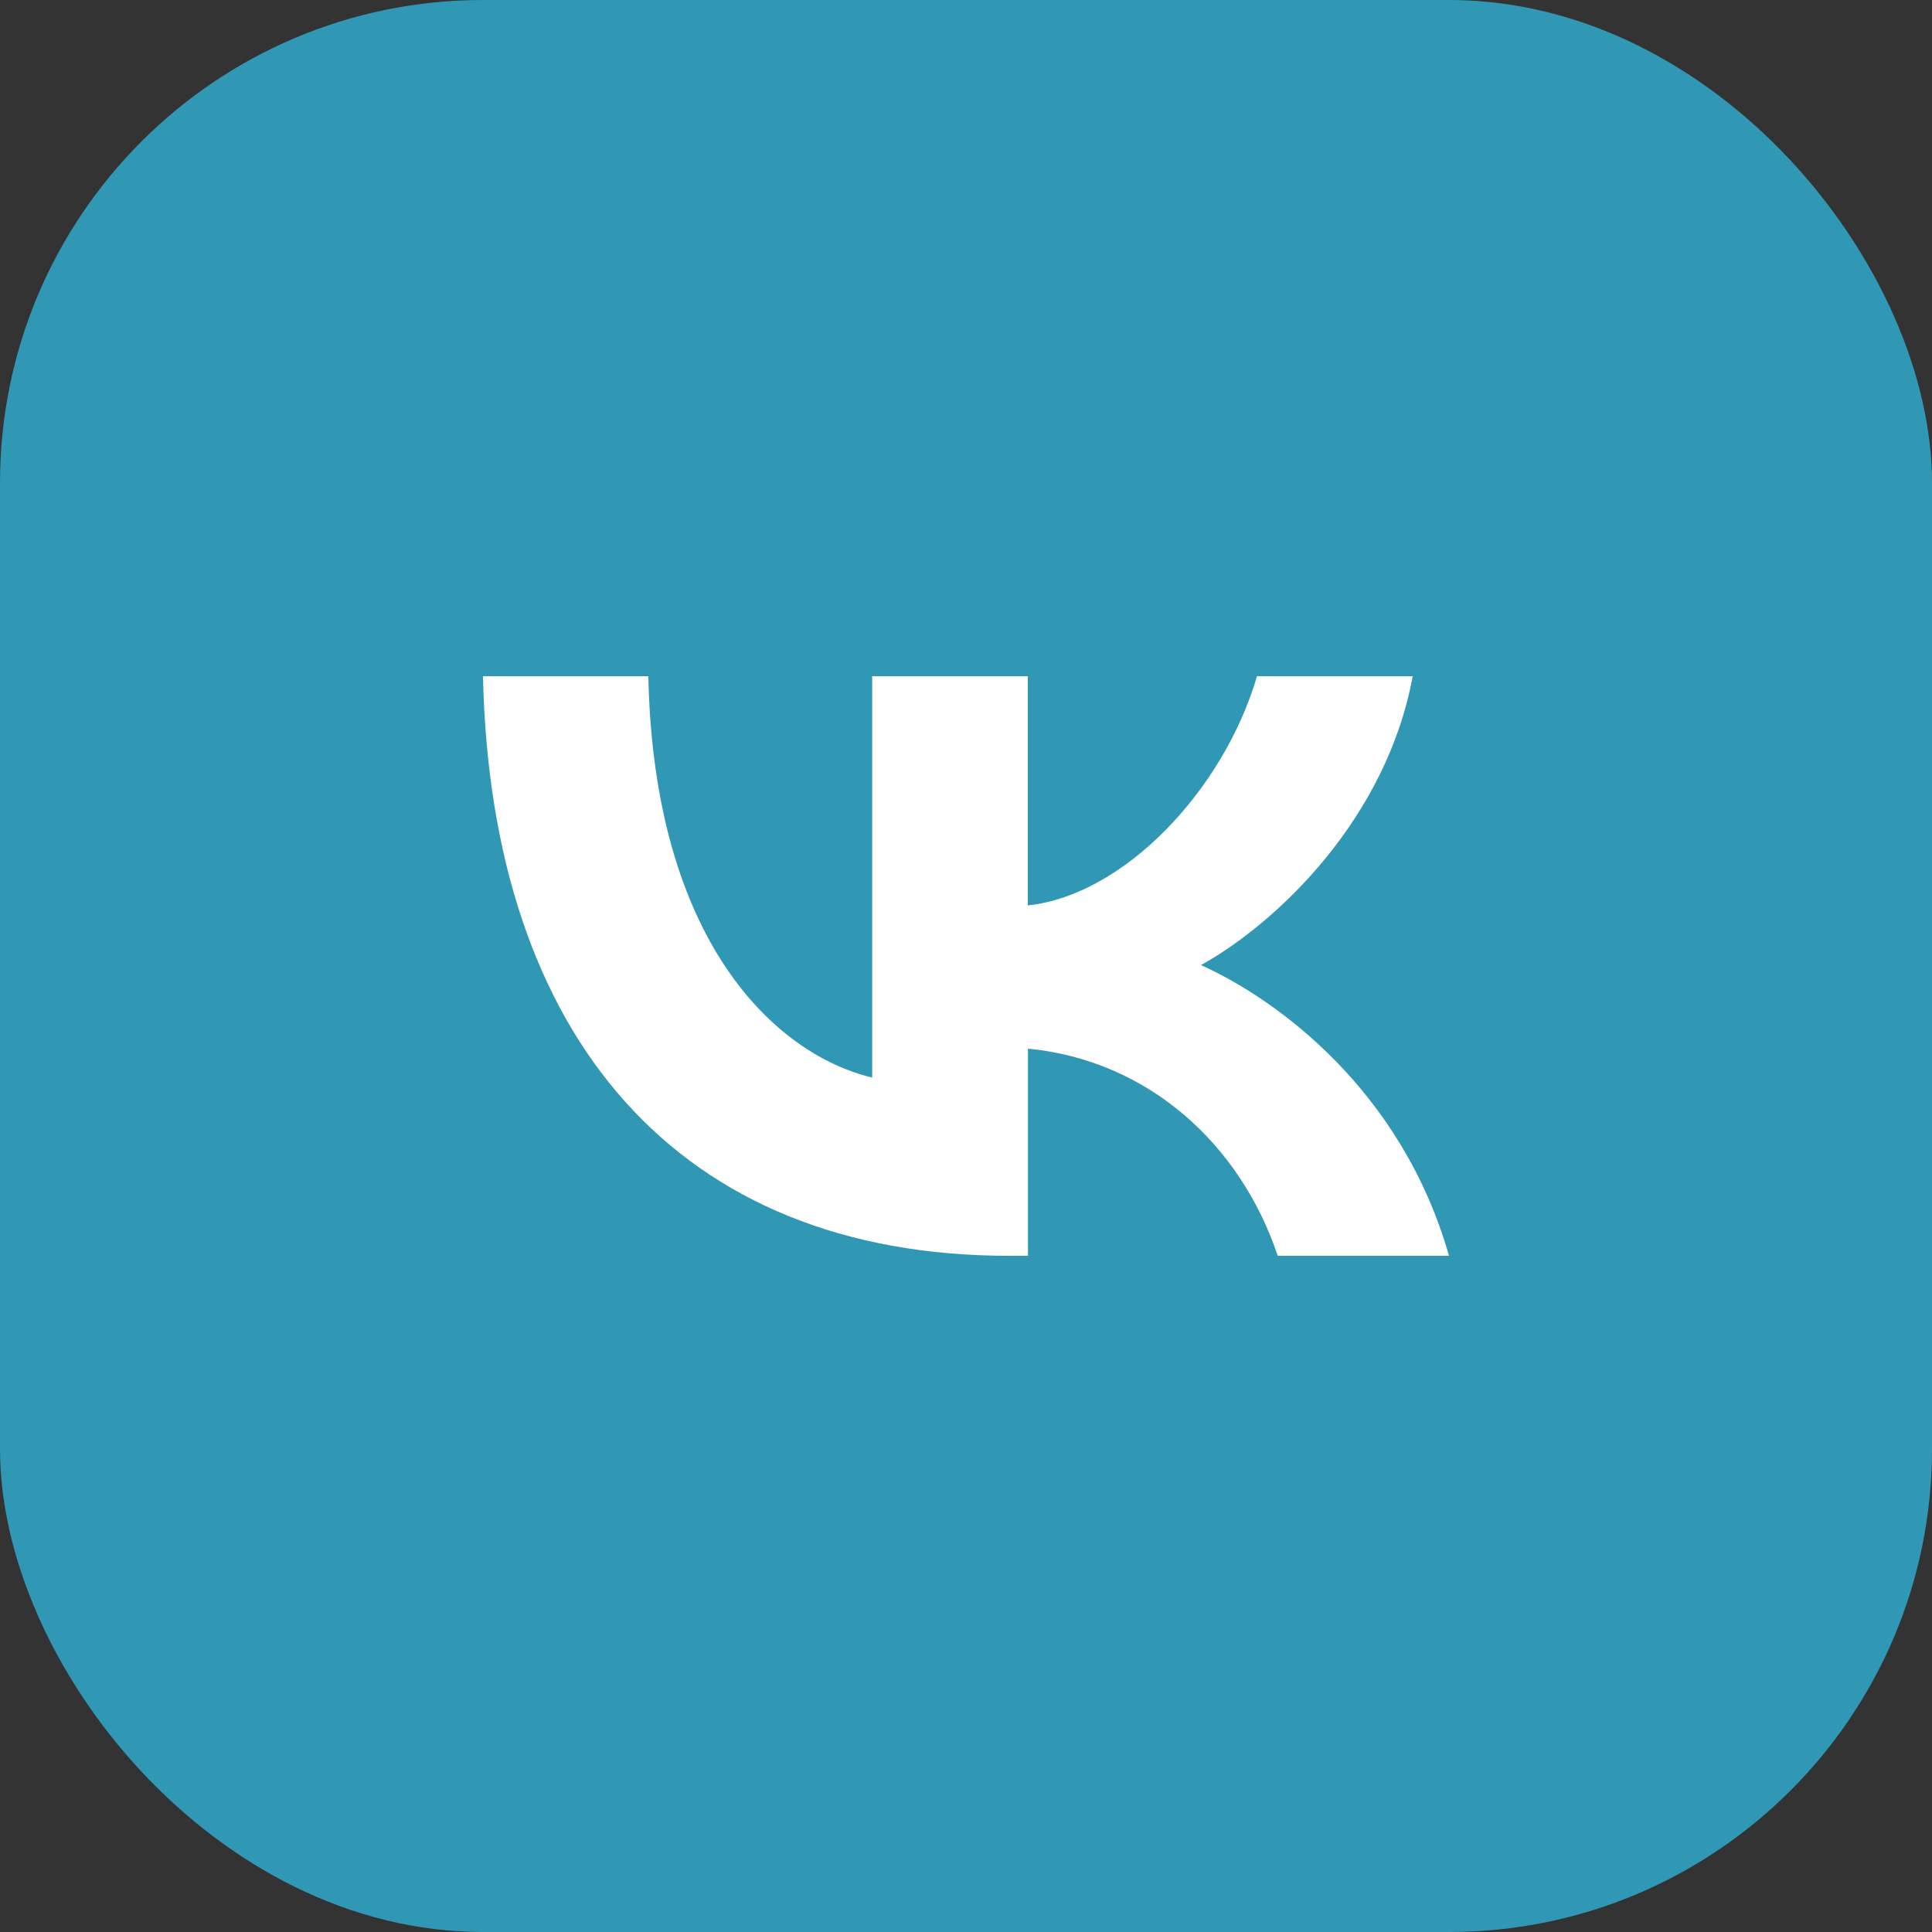 <?xml version="1.0" encoding="UTF-8"?> <svg xmlns="http://www.w3.org/2000/svg" width="40" height="40" viewBox="0 0 40 40" fill="none"><rect x="0" y="0" width="40" height="40" fill="#333333" stroke="none"/><rect width="40" height="40" rx="10" fill="#3098B5"></rect><path d="M20.89 26C14.059 26 10.162 21.495 10 14H13.423C13.537 19.5 16.058 21.832 18.058 22.31V14H21.28V18.745C23.252 18.54 25.327 16.378 26.025 14H29.248C28.711 16.931 26.463 19.093 24.865 19.981C26.463 20.702 29.026 22.587 30 26H26.454C25.692 23.717 23.795 21.953 21.283 21.711V26H20.896H20.89Z" fill="white"></path></svg> 